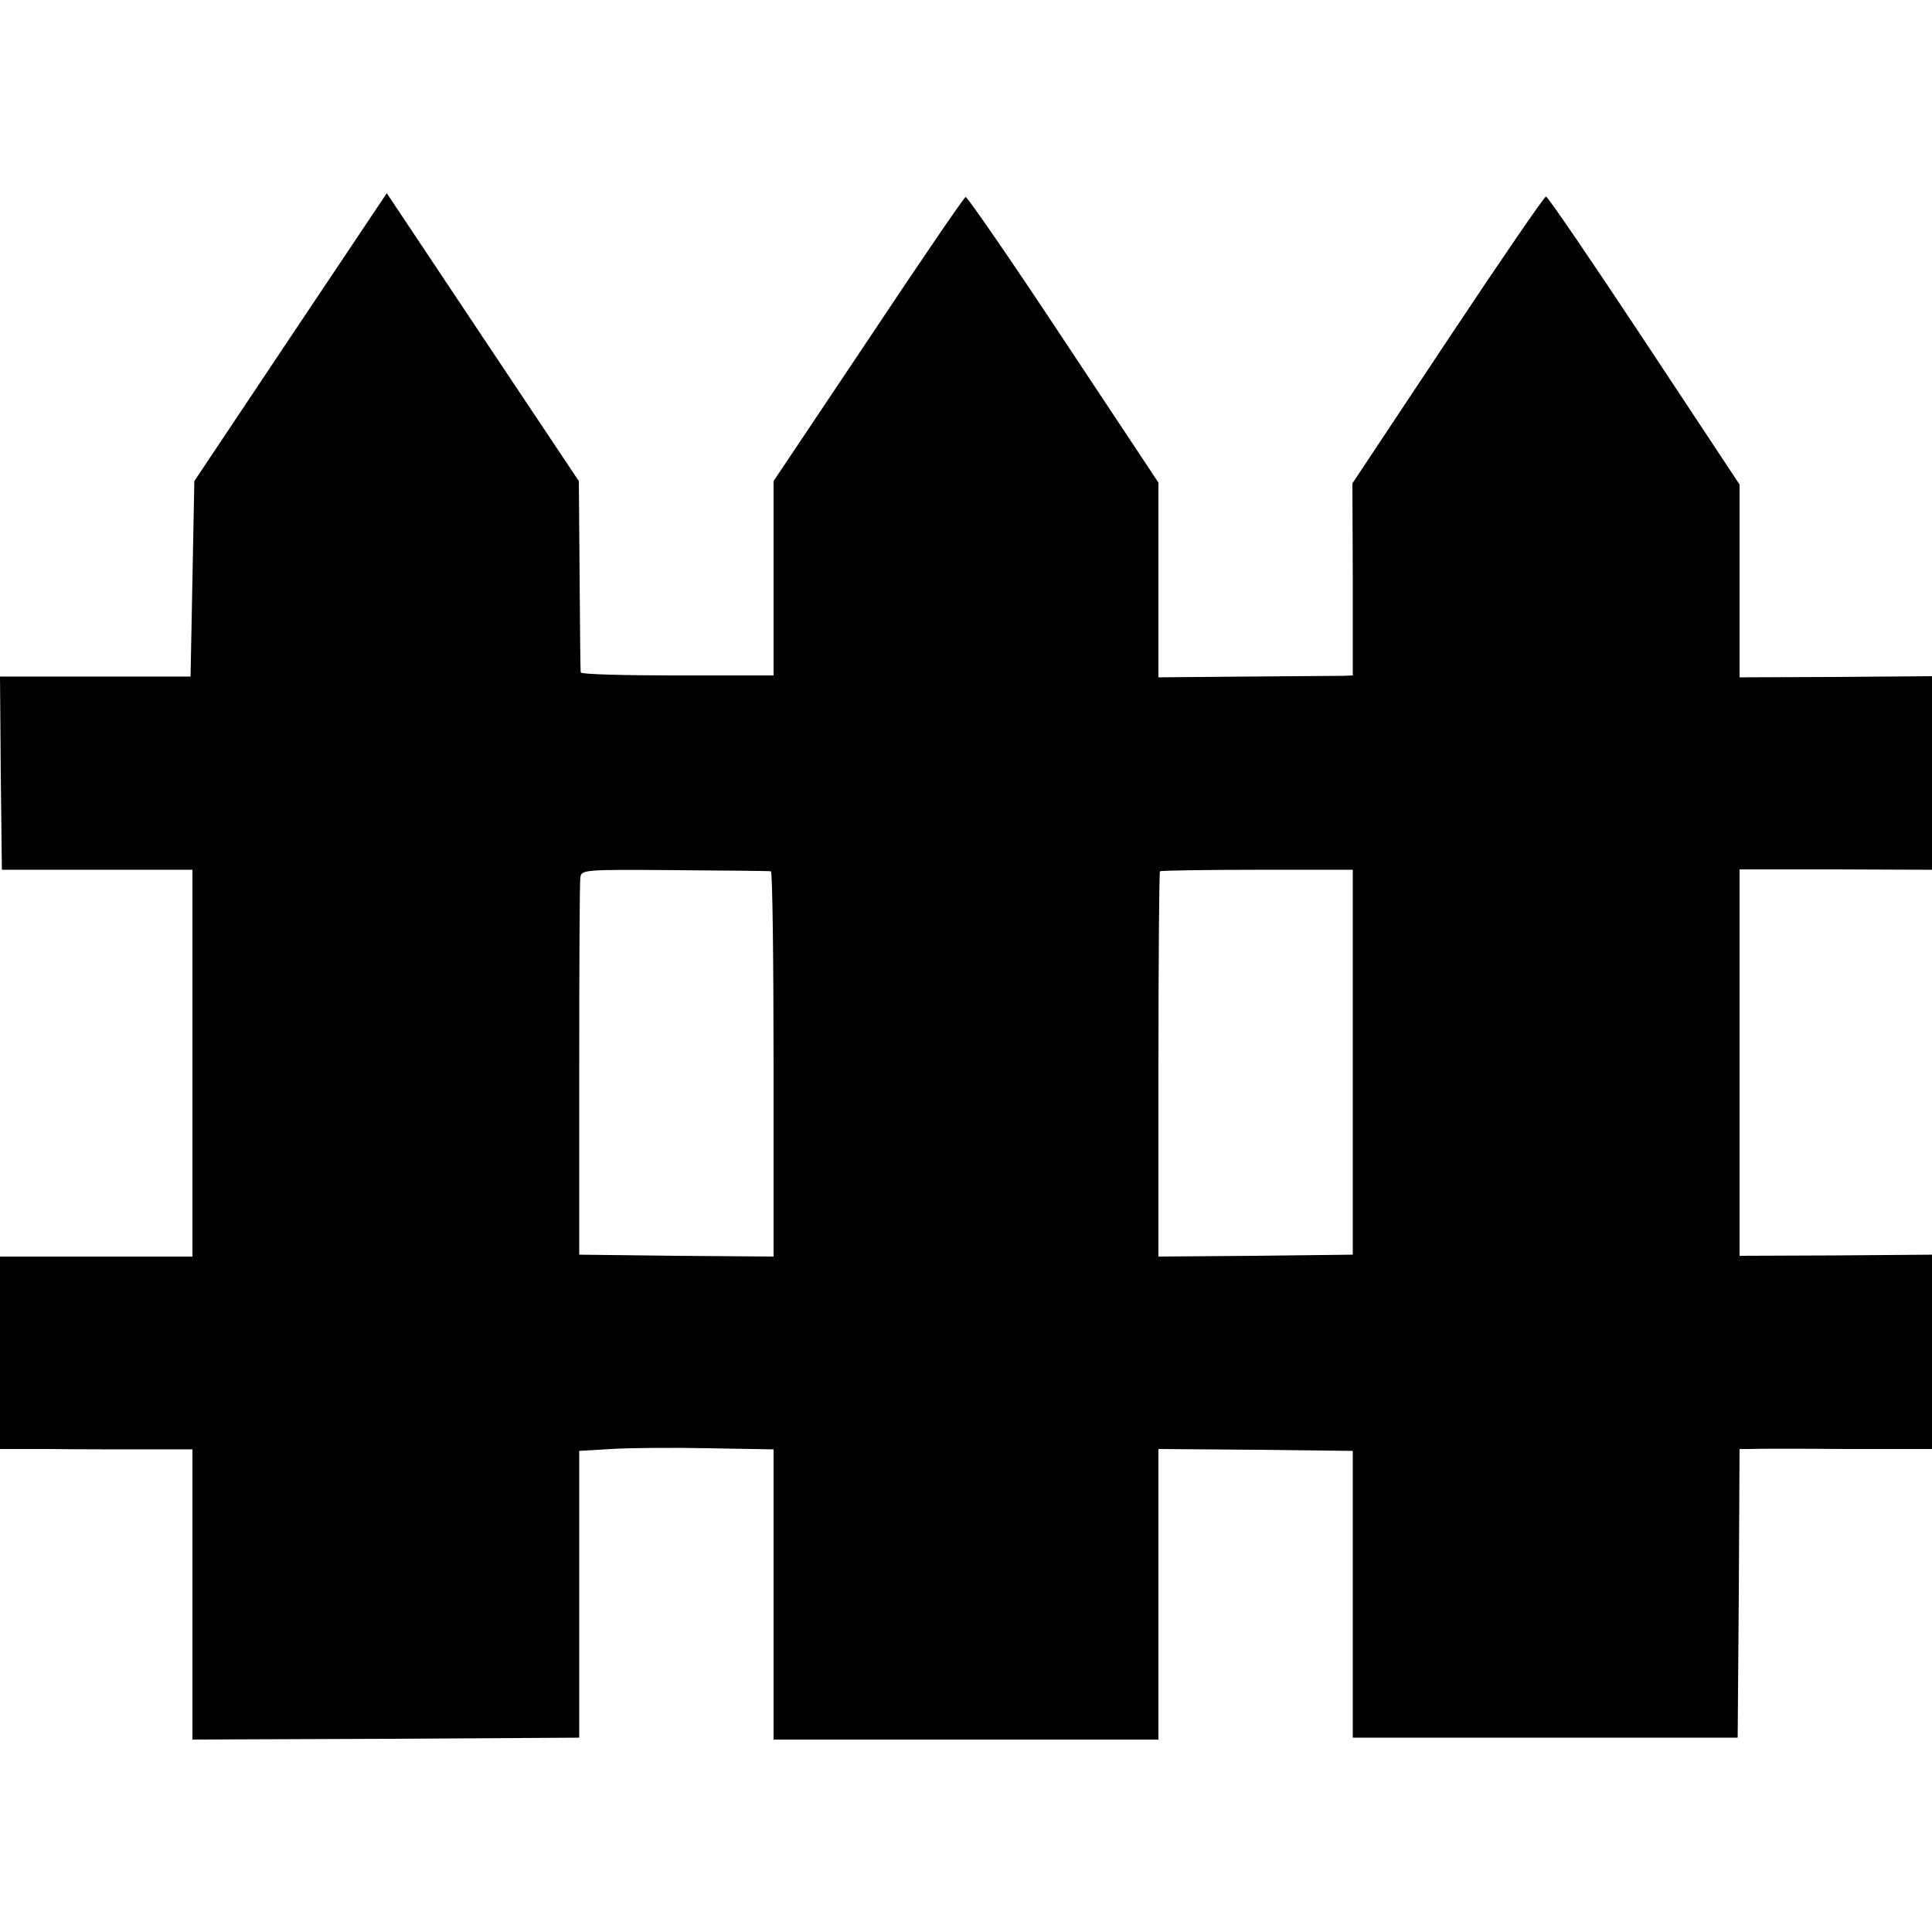 <?xml version="1.0" standalone="no"?>
<!DOCTYPE svg PUBLIC "-//W3C//DTD SVG 20010904//EN"
 "http://www.w3.org/TR/2001/REC-SVG-20010904/DTD/svg10.dtd">
<svg version="1.0" xmlns="http://www.w3.org/2000/svg"
 width="512pt" height="512pt" viewBox="0 0 512 512"
 preserveAspectRatio="xMidYMid meet">
<g transform="translate(0,512) scale(0.1,-0.1)"
fill="#000000" stroke="none">
<path d="M770 4227 l-255 -382 -5 -259 -5 -259 -253 0 -252 0 2 -256 3 -256
252 0 253 0 0 -512 0 -513 -255 0 -255 0 0 -255 0 -255 128 0 c70 -1 184 -1
255 -1 l127 0 0 -385 0 -384 513 2 512 3 0 380 0 380 85 5 c47 3 163 4 258 2
l172 -3 0 -384 0 -385 510 0 510 0 0 385 0 385 257 -2 258 -3 0 -380 0 -380
510 0 510 0 3 383 2 382 28 0 c15 1 129 1 255 0 l227 0 0 257 0 258 -255 -2
-255 -1 0 512 0 512 255 0 255 -1 0 256 0 257 -255 -2 -255 -1 0 255 0 256
-252 381 c-139 210 -256 382 -261 382 -4 1 -121 -170 -260 -379 l-253 -381 1
-254 0 -255 -25 -1 c-14 0 -130 -1 -258 -2 l-232 -2 0 258 0 258 -252 380
c-138 209 -255 378 -259 377 -5 -2 -121 -172 -258 -378 l-251 -375 0 -257 0
-258 -255 0 c-140 0 -256 3 -256 8 -1 4 -2 120 -3 257 l-2 250 -255 382 -254
381 -255 -381z m1273 -1416 c4 0 7 -231 7 -511 l0 -510 -257 2 -258 3 0 490
c0 270 1 499 3 510 3 20 9 21 250 19 136 -1 250 -2 255 -3z m1542 -506 l0
-510 -258 -3 -257 -2 0 508 c0 280 2 511 4 513 3 2 118 4 258 4 l253 0 0 -510z"/>
</g>
</svg>
